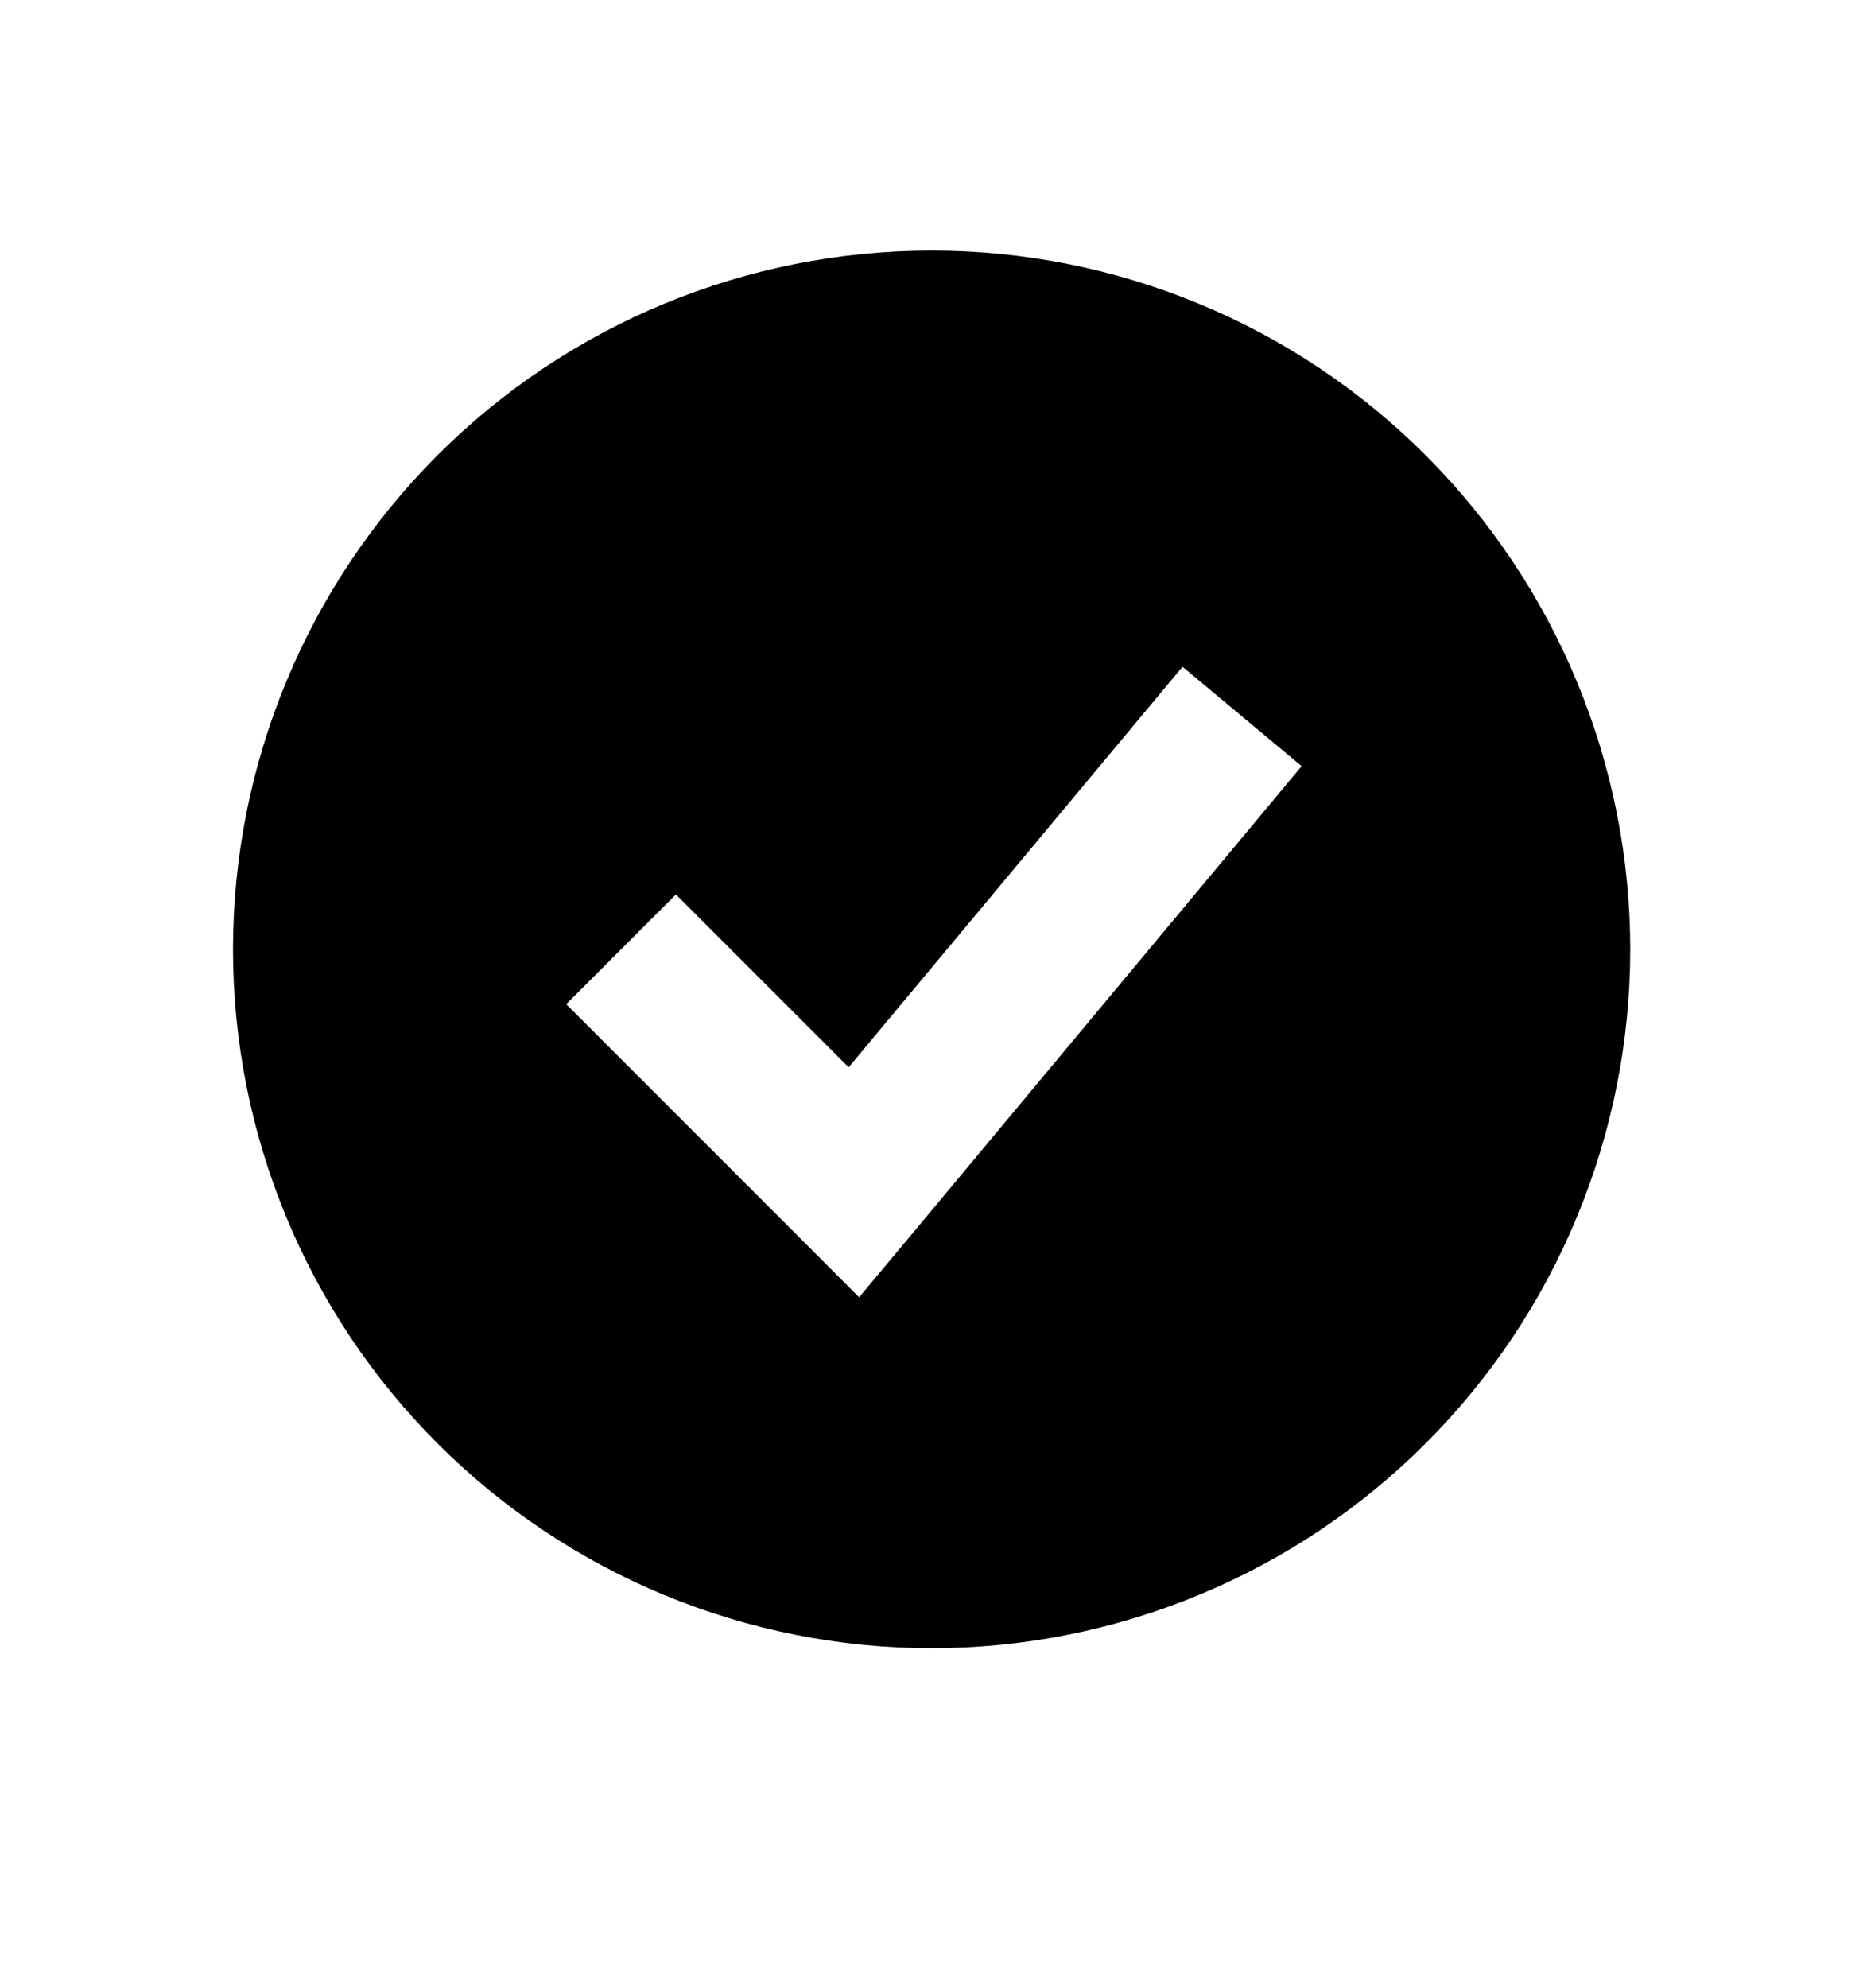 <svg width="15" height="16" viewBox="0 0 15 16" fill="none" xmlns="http://www.w3.org/2000/svg">
<path fill-rule="evenodd" clip-rule="evenodd" d="M7.501 13.267C8.239 13.267 8.971 13.121 9.653 12.838C10.336 12.556 10.956 12.141 11.478 11.619C12 11.097 12.415 10.477 12.697 9.794C12.98 9.112 13.126 8.38 13.126 7.642C13.126 6.903 12.98 6.171 12.697 5.489C12.415 4.807 12 4.186 11.478 3.664C10.956 3.142 10.336 2.727 9.653 2.445C8.971 2.162 8.239 2.017 7.501 2.017C6.009 2.017 4.578 2.609 3.523 3.664C2.468 4.719 1.876 6.15 1.876 7.642C1.876 9.133 2.468 10.564 3.523 11.619C4.578 12.674 6.009 13.267 7.501 13.267ZM7.356 9.917L10.48 6.167L9.521 5.367L6.833 8.591L5.442 7.2L4.559 8.083L6.434 9.958L6.917 10.442L7.356 9.917Z" fill="black"/>
</svg>
